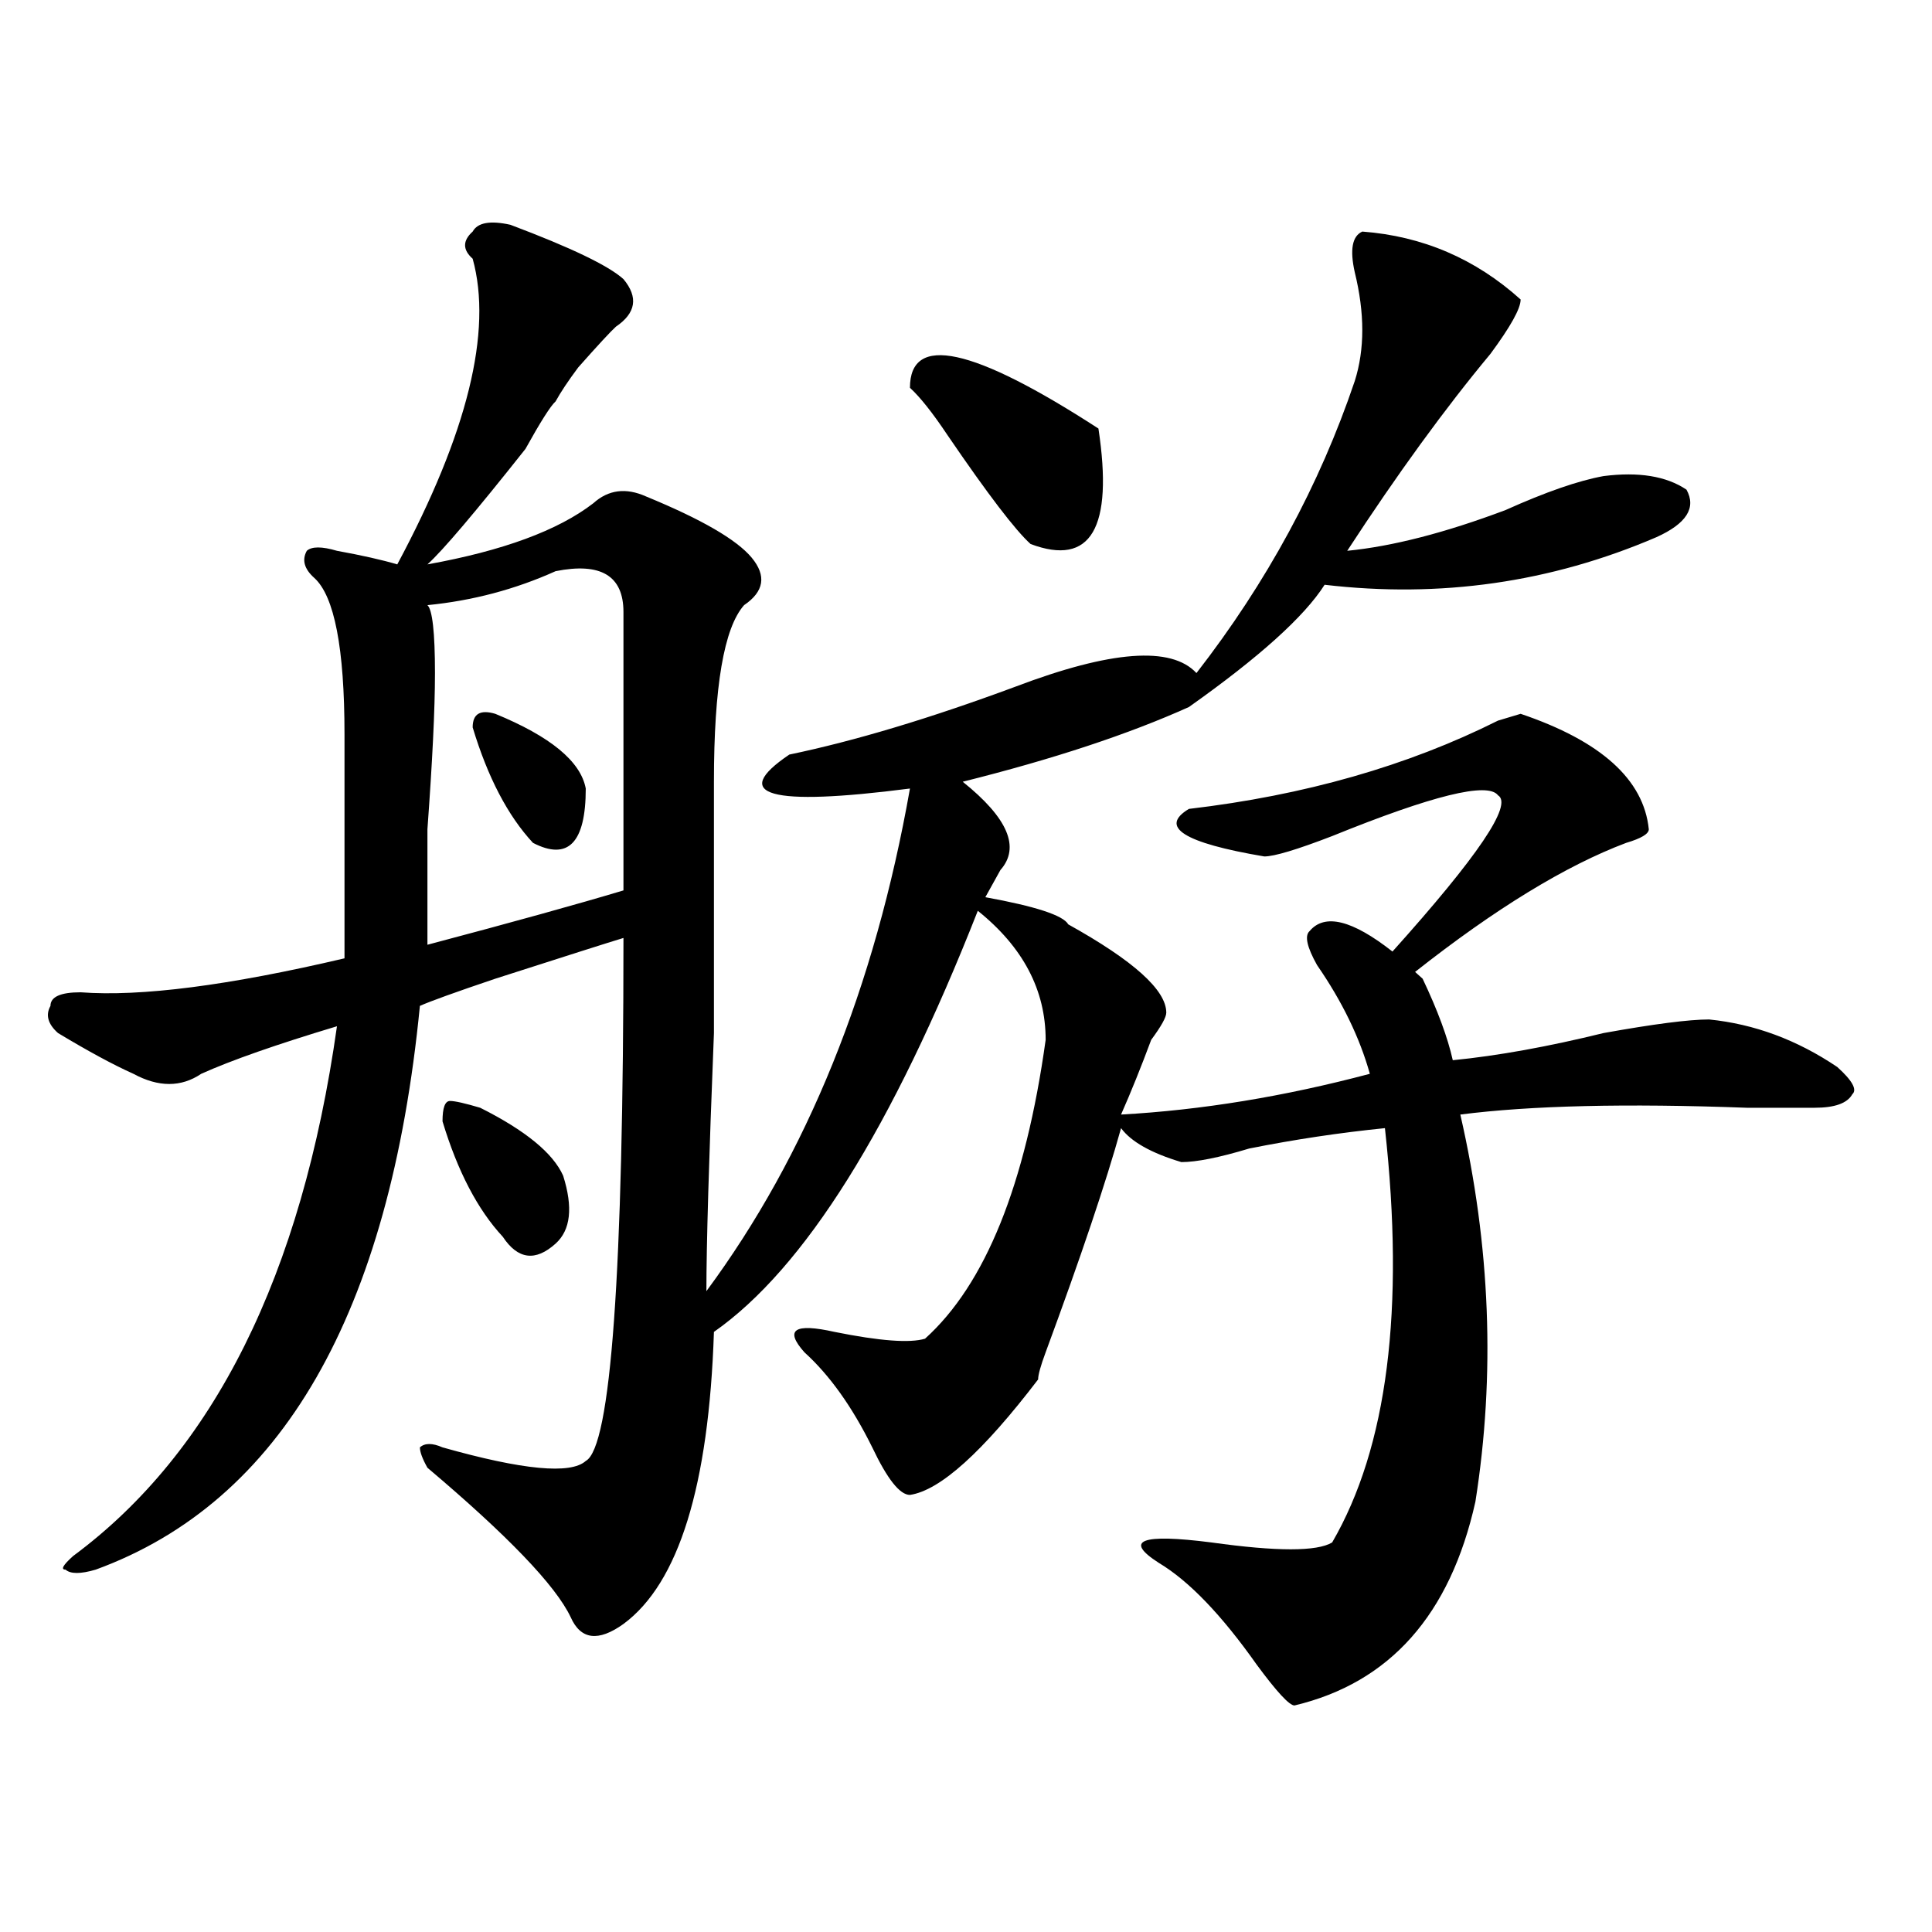 <?xml version="1.0" encoding="utf-8"?>
<!-- Generator: Adobe Illustrator 16.0.0, SVG Export Plug-In . SVG Version: 6.00 Build 0)  -->
<!DOCTYPE svg PUBLIC "-//W3C//DTD SVG 1.1//EN" "http://www.w3.org/Graphics/SVG/1.1/DTD/svg11.dtd">
<svg version="1.1" id="图层_1" xmlns="http://www.w3.org/2000/svg" xmlns:xlink="http://www.w3.org/1999/xlink" x="0px" y="0px"
	 width="1000px" height="1000px" viewBox="0 0 1000 1000" enable-background="new 0 0 1000 1000" xml:space="preserve">
<path d="M705.129,119.859c31.219,2.362,58.535,14.063,81.949,35.156c0,4.724-5.244,14.063-15.609,28.125
	c-23.414,28.125-48.17,62.128-74.145,101.953c23.414-2.308,50.73-9.339,81.949-21.094c20.792-9.339,37.682-15.216,50.73-17.578
	c18.17-2.308,32.499,0,42.926,7.031c5.183,9.394,0,17.578-15.609,24.609c-54.633,23.456-111.888,31.641-171.703,24.609
	c-10.427,16.425-33.841,37.519-70.242,63.281c-31.219,14.063-70.242,26.972-117.07,38.672
	c23.414,18.786,29.877,34.003,19.512,45.703c-2.622,4.724-5.244,9.394-7.805,14.063c25.975,4.724,40.304,9.394,42.926,14.063
	c33.779,18.786,50.73,34.003,50.73,45.703c0,2.362-2.622,7.031-7.805,14.063c-5.244,14.063-10.427,26.972-15.609,38.672
	c41.584-2.308,84.51-9.339,128.777-21.094c-5.244-18.731-14.329-37.464-27.316-56.25c-5.244-9.339-6.524-15.216-3.902-17.578
	c7.805-9.339,22.072-5.823,42.926,10.547c44.206-49.219,62.438-76.136,54.633-80.859c-5.244-7.031-33.841,0-85.852,21.094
	c-18.231,7.031-29.938,10.547-35.121,10.547c-41.646-7.031-54.633-15.216-39.023-24.609c59.815-7.031,113.168-22.247,159.996-45.703
	l11.707-3.516c41.584,14.063,63.718,34.003,66.34,59.766c0,2.362-3.902,4.724-11.707,7.031
	c-31.219,11.755-67.682,34.003-109.266,66.797l3.902,3.516c7.805,16.425,12.987,30.487,15.609,42.188
	c23.414-2.308,49.389-7.031,78.047-14.063c25.975-4.669,44.206-7.031,54.633-7.031c23.414,2.362,45.486,10.547,66.34,24.609
	c7.805,7.031,10.365,11.755,7.805,14.063c-2.622,4.724-9.146,7.031-19.512,7.031c-7.805,0-19.512,0-35.121,0
	c-62.438-2.308-111.888-1.153-148.289,3.516c15.609,68.005,18.17,134.802,7.805,200.391
	c-13.049,58.557-44.268,93.713-93.656,105.469c-2.622,0-9.146-7.031-19.512-21.094c-18.231-25.818-35.121-43.396-50.73-52.734
	c-18.231-11.7-9.146-15.216,27.316-10.547c33.779,4.724,54.633,4.724,62.438,0c28.597-49.219,37.682-120.685,27.316-214.453
	c-23.414,2.362-46.828,5.878-70.242,10.547c-15.609,4.724-27.316,7.031-35.121,7.031c-15.609-4.669-26.036-10.547-31.219-17.578
	c-7.805,28.125-20.854,66.797-39.023,116.016c-2.622,7.031-3.902,11.755-3.902,14.063c-28.658,37.519-50.73,57.458-66.34,59.766
	c-5.244,0-11.707-8.185-19.512-24.609c-10.427-21.094-22.134-37.464-35.121-49.219c-10.427-11.7-5.244-15.216,15.609-10.547
	c23.414,4.724,39.023,5.878,46.828,3.516c31.219-28.125,52.011-79.651,62.438-154.688c0-25.763-11.707-48.011-35.121-66.797
	c-44.268,112.5-89.754,185.175-136.582,217.969c-2.622,79.706-18.231,130.078-46.828,151.172
	c-13.049,9.338-22.134,8.185-27.316-3.516c-7.805-16.425-32.561-42.188-74.145-77.344c-2.622-4.669-3.902-8.185-3.902-10.547
	c2.561-2.308,6.463-2.308,11.707,0c41.584,11.755,66.34,14.063,74.145,7.031c12.987-7.031,19.512-97.229,19.512-270.703
	c-7.805,2.362-29.938,9.394-66.34,21.094c-20.854,7.031-33.841,11.755-39.023,14.063
	c-15.609,159.411-71.584,256.641-167.801,291.797c-7.805,2.307-13.049,2.307-15.609,0c-2.622,0-1.342-2.308,3.902-7.031
	c72.803-53.888,118.351-145.294,136.582-274.219c-31.219,9.394-54.633,17.578-70.242,24.609c-10.427,7.031-22.134,7.031-35.121,0
	c-10.427-4.669-23.414-11.7-39.023-21.094c-5.244-4.669-6.524-9.339-3.902-14.063c0-4.669,5.183-7.031,15.609-7.031
	c31.219,2.362,76.705-3.516,136.582-17.578c0-42.188,0-80.859,0-116.016c0-44.495-5.244-71.466-15.609-80.859
	c-5.244-4.669-6.524-9.339-3.902-14.063c2.561-2.308,7.805-2.308,15.609,0c12.987,2.362,23.414,4.724,31.219,7.031
	c36.401-67.95,49.389-120.685,39.023-158.203c-5.244-4.669-5.244-9.339,0-14.063c2.561-4.669,9.085-5.823,19.512-3.516
	c31.219,11.755,50.73,21.094,58.535,28.125c7.805,9.393,6.463,17.578-3.902,24.609c-2.622,2.362-9.146,9.394-19.512,21.094
	c-5.244,7.031-9.146,12.909-11.707,17.578c-2.622,2.362-7.805,10.547-15.609,24.609c-26.036,32.849-42.926,52.734-50.73,59.766
	c39.023-7.031,67.62-17.578,85.852-31.641c7.805-7.031,16.89-8.185,27.316-3.516c28.597,11.755,46.828,22.302,54.633,31.641
	c7.805,9.394,6.463,17.578-3.902,24.609c-10.427,11.755-15.609,42.188-15.609,91.406c0,21.094,0,64.489,0,130.078
	c-2.622,65.644-3.902,110.192-3.902,133.594c52.011-70.313,87.132-156.995,105.363-260.156
	c-72.864,9.394-93.656,3.516-62.438-17.578c33.779-7.031,72.803-18.731,117.07-35.156c49.389-18.731,80.607-21.094,93.656-7.031
	c36.401-46.856,63.718-97.229,81.949-151.172c5.183-16.37,5.183-35.156,0-56.25C698.604,129.252,699.885,122.221,705.129,119.859z
	 M287.578,295.641c-20.854,9.394-42.926,15.271-66.34,17.578c2.561,2.362,3.902,14.063,3.902,35.156
	c0,18.786-1.342,45.703-3.902,80.859c0,28.125,0,48.065,0,59.766c44.206-11.7,78.047-21.094,101.461-28.125
	c0-46.856,0-94.922,0-144.141C322.699,298.003,310.992,290.972,287.578,295.641z M248.555,573.375
	c23.414,11.755,37.682,23.456,42.926,35.156c5.183,16.425,3.902,28.125-3.902,35.156c-10.427,9.394-19.512,8.239-27.316-3.516
	c-13.049-14.063-23.414-33.948-31.219-59.766c0-7.031,1.28-10.547,3.902-10.547C235.506,569.859,240.75,571.067,248.555,573.375z
	 M256.359,369.469c28.597,11.755,44.206,24.609,46.828,38.672c0,28.125-9.146,37.519-27.316,28.125
	c-13.049-14.063-23.414-33.948-31.219-59.766C244.652,369.469,248.555,367.161,256.359,369.469z M470.988,200.719
	c0-28.125,32.499-21.094,97.559,21.094c7.805,51.581-3.902,71.521-35.121,59.766c-7.805-7.031-22.134-25.763-42.926-56.25
	C482.695,213.628,476.171,205.442,470.988,200.719z"/>
</svg>
